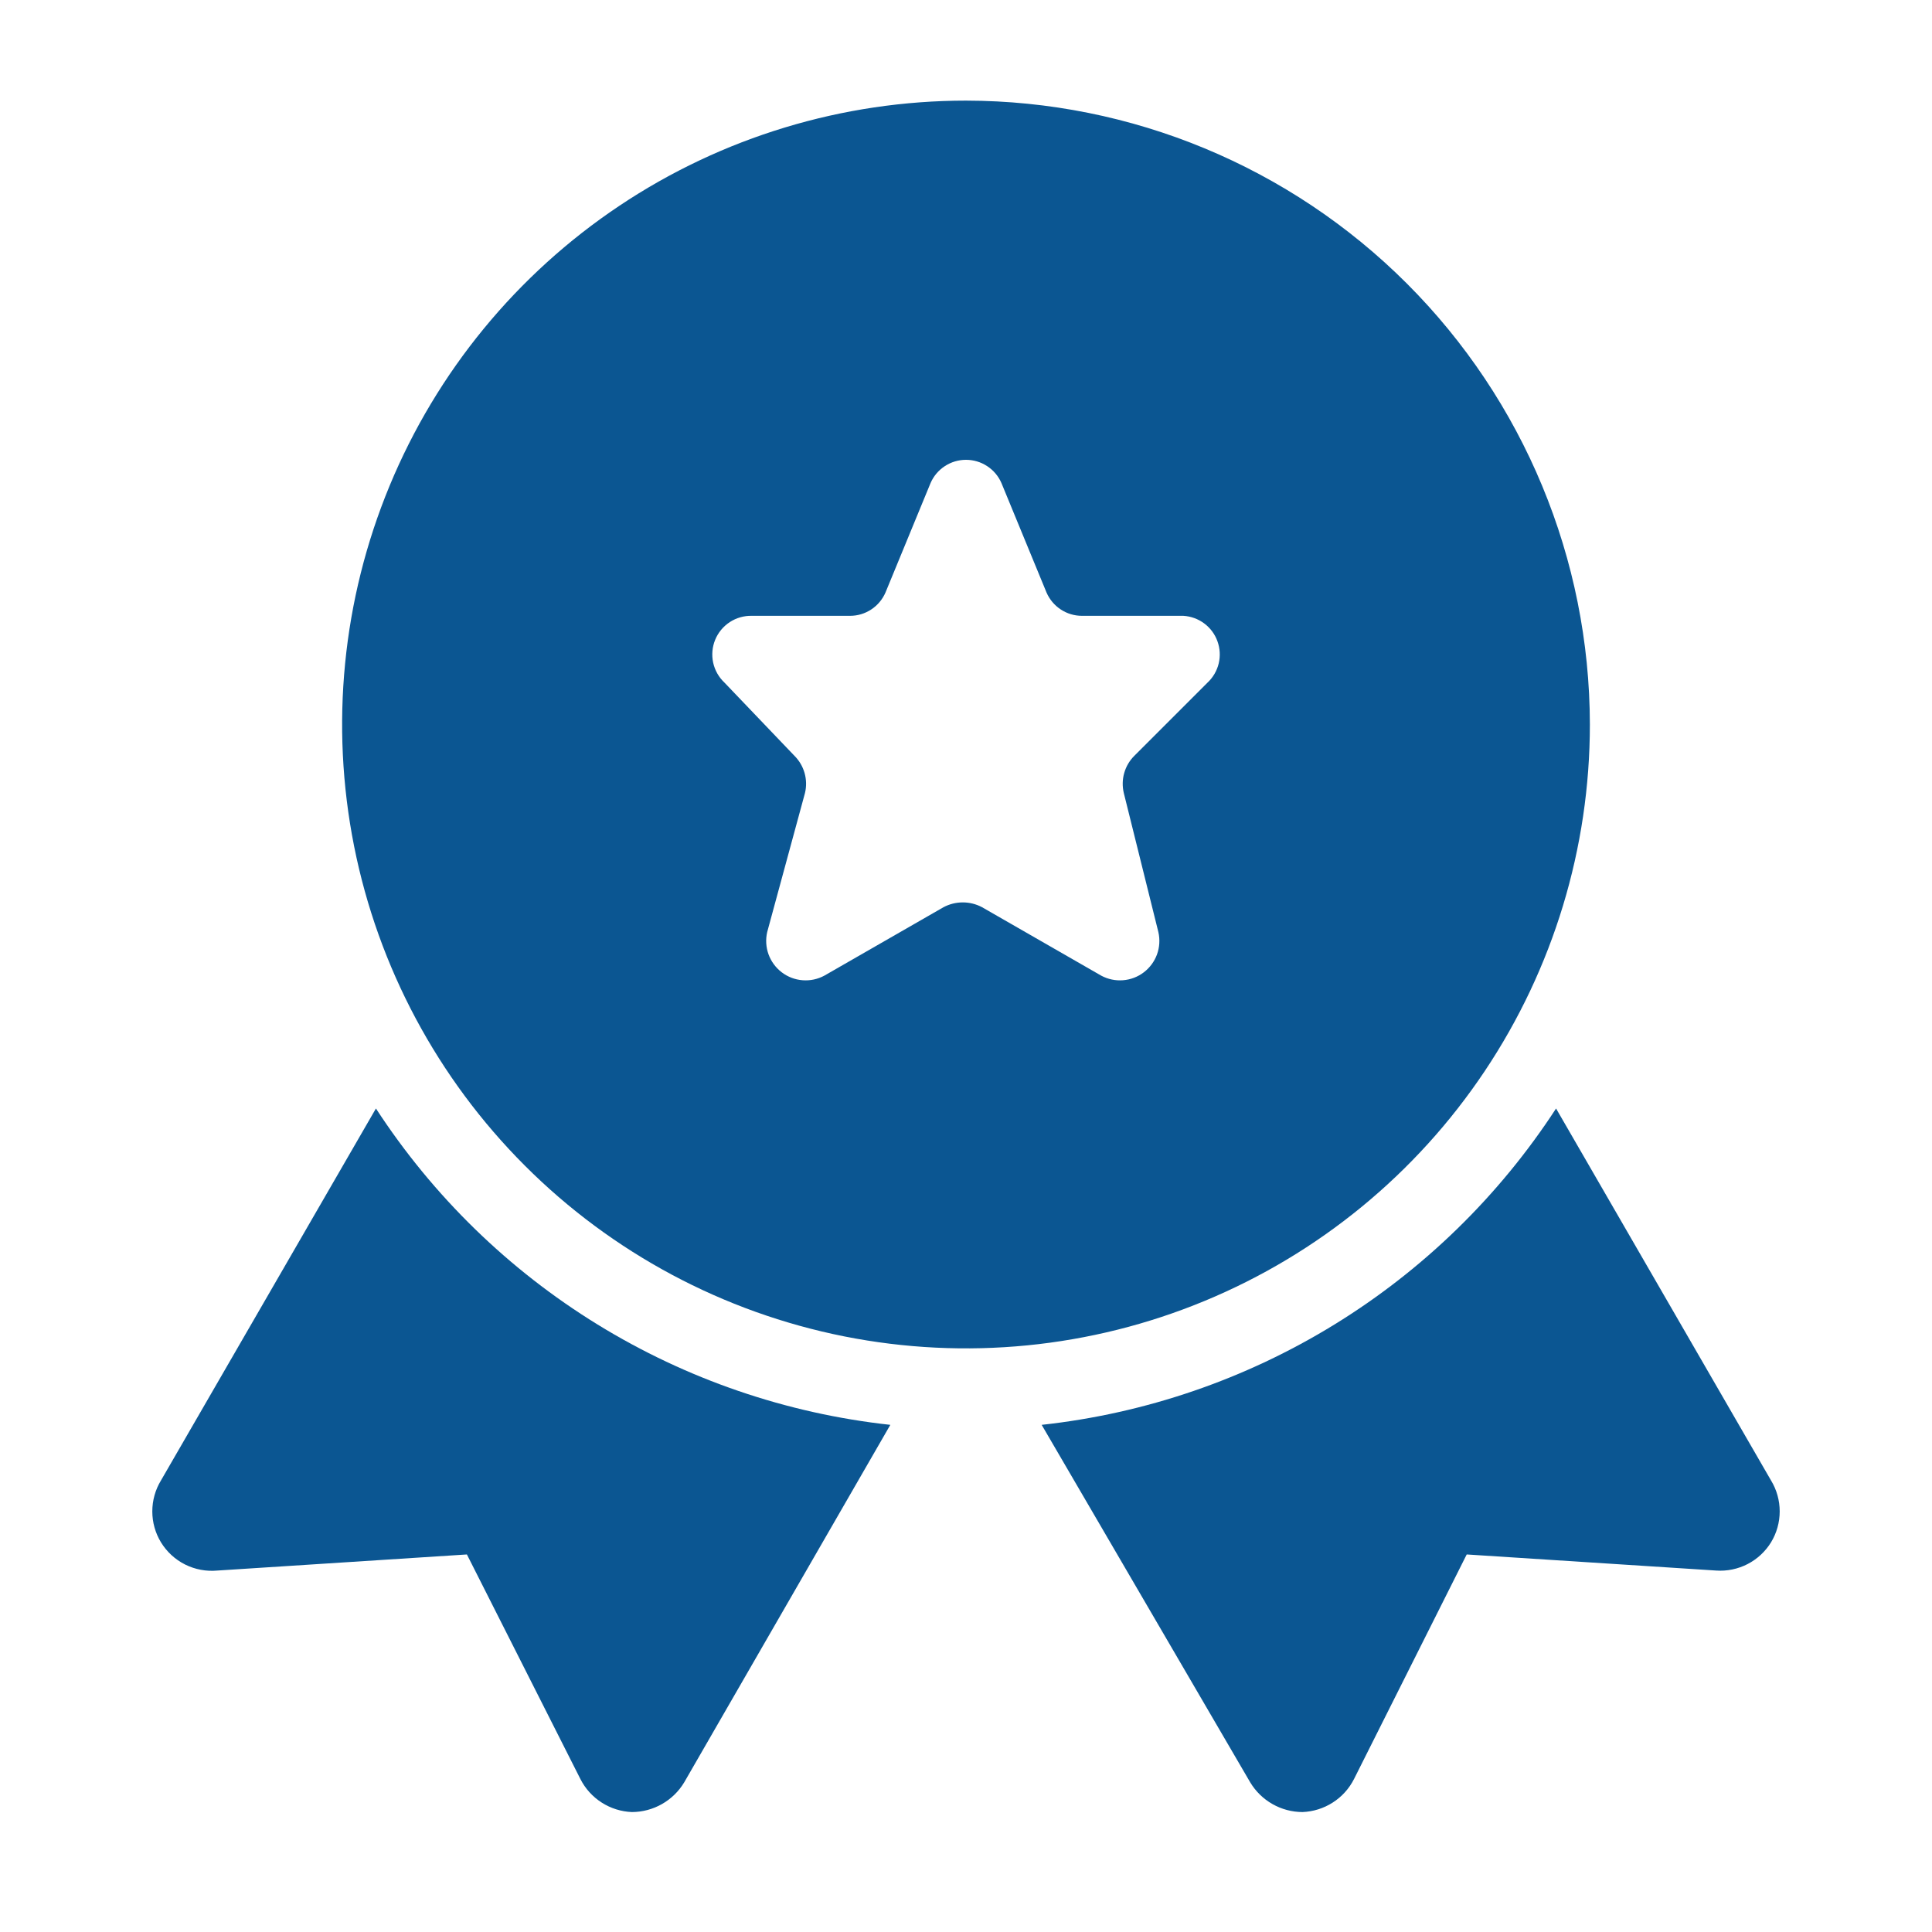 <svg width="60" height="60" viewBox="0 0 60 60" fill="none" xmlns="http://www.w3.org/2000/svg">
<path d="M30 3.125C26.168 3.125 22.422 4.261 19.236 6.39C16.05 8.519 13.566 11.545 12.1 15.085C10.633 18.626 10.25 22.521 10.997 26.28C11.745 30.038 13.59 33.49 16.3 36.2C19.009 38.91 22.462 40.755 26.22 41.503C29.979 42.25 33.874 41.867 37.414 40.4C40.955 38.934 43.981 36.45 46.11 33.264C48.239 30.078 49.375 26.332 49.375 22.5C49.368 17.363 47.325 12.439 43.693 8.807C40.061 5.175 35.136 3.132 30 3.125ZM37.5 21.2L35.225 23.475C35.077 23.623 34.97 23.806 34.913 24.008C34.856 24.209 34.852 24.422 34.9 24.625L35.975 28.95C36.027 29.179 36.012 29.419 35.932 29.64C35.851 29.861 35.709 30.054 35.522 30.196C35.335 30.339 35.111 30.424 34.876 30.442C34.642 30.461 34.407 30.411 34.2 30.3L30.5 28.175C30.315 28.076 30.109 28.025 29.9 28.025C29.691 28.025 29.485 28.076 29.3 28.175L25.6 30.3C25.393 30.411 25.158 30.461 24.924 30.442C24.689 30.424 24.465 30.339 24.278 30.196C24.091 30.054 23.949 29.861 23.868 29.64C23.788 29.419 23.773 29.179 23.825 28.95L25 24.625C25.049 24.422 25.044 24.209 24.987 24.008C24.93 23.806 24.823 23.623 24.675 23.475L22.5 21.2C22.323 21.034 22.2 20.817 22.148 20.58C22.097 20.342 22.118 20.095 22.21 19.87C22.302 19.645 22.461 19.453 22.664 19.32C22.868 19.187 23.107 19.119 23.35 19.125H26.4C26.634 19.125 26.863 19.056 27.058 18.927C27.254 18.798 27.407 18.615 27.5 18.4L28.9 15C28.993 14.786 29.147 14.604 29.343 14.476C29.538 14.348 29.766 14.28 30 14.28C30.234 14.28 30.462 14.348 30.657 14.476C30.853 14.604 31.007 14.786 31.1 15L32.5 18.4C32.593 18.615 32.746 18.798 32.942 18.927C33.137 19.056 33.366 19.125 33.6 19.125H36.75C36.985 19.139 37.21 19.221 37.398 19.361C37.587 19.502 37.73 19.694 37.809 19.915C37.889 20.136 37.903 20.376 37.848 20.604C37.793 20.832 37.672 21.04 37.5 21.2Z" fill="#0B5692"/>
<path d="M55 47.9C54.823 48.187 54.571 48.42 54.272 48.574C53.972 48.728 53.636 48.798 53.3 48.775L45.55 48.275L42.05 55.25C41.899 55.548 41.671 55.8 41.389 55.98C41.108 56.16 40.784 56.262 40.45 56.275C40.122 56.274 39.8 56.188 39.516 56.026C39.231 55.864 38.993 55.631 38.825 55.35L32.35 44.25C35.574 43.898 38.68 42.833 41.442 41.134C44.205 39.435 46.556 37.143 48.325 34.425L55 45.975C55.177 46.265 55.27 46.598 55.27 46.938C55.27 47.277 55.177 47.61 55 47.9ZM27.65 44.25L21.25 55.35C21.082 55.631 20.844 55.864 20.559 56.026C20.274 56.188 19.953 56.274 19.625 56.275C19.291 56.262 18.967 56.16 18.686 55.98C18.404 55.8 18.176 55.548 18.025 55.25L14.5 48.275L6.75 48.775C6.406 48.807 6.059 48.742 5.75 48.588C5.44 48.433 5.181 48.195 5 47.9C4.823 47.61 4.73 47.277 4.73 46.938C4.73 46.598 4.823 46.265 5 45.975L11.675 34.425C13.444 37.143 15.795 39.435 18.558 41.134C21.32 42.833 24.426 43.898 27.65 44.25Z" fill="#0B5692"/>
</svg>
